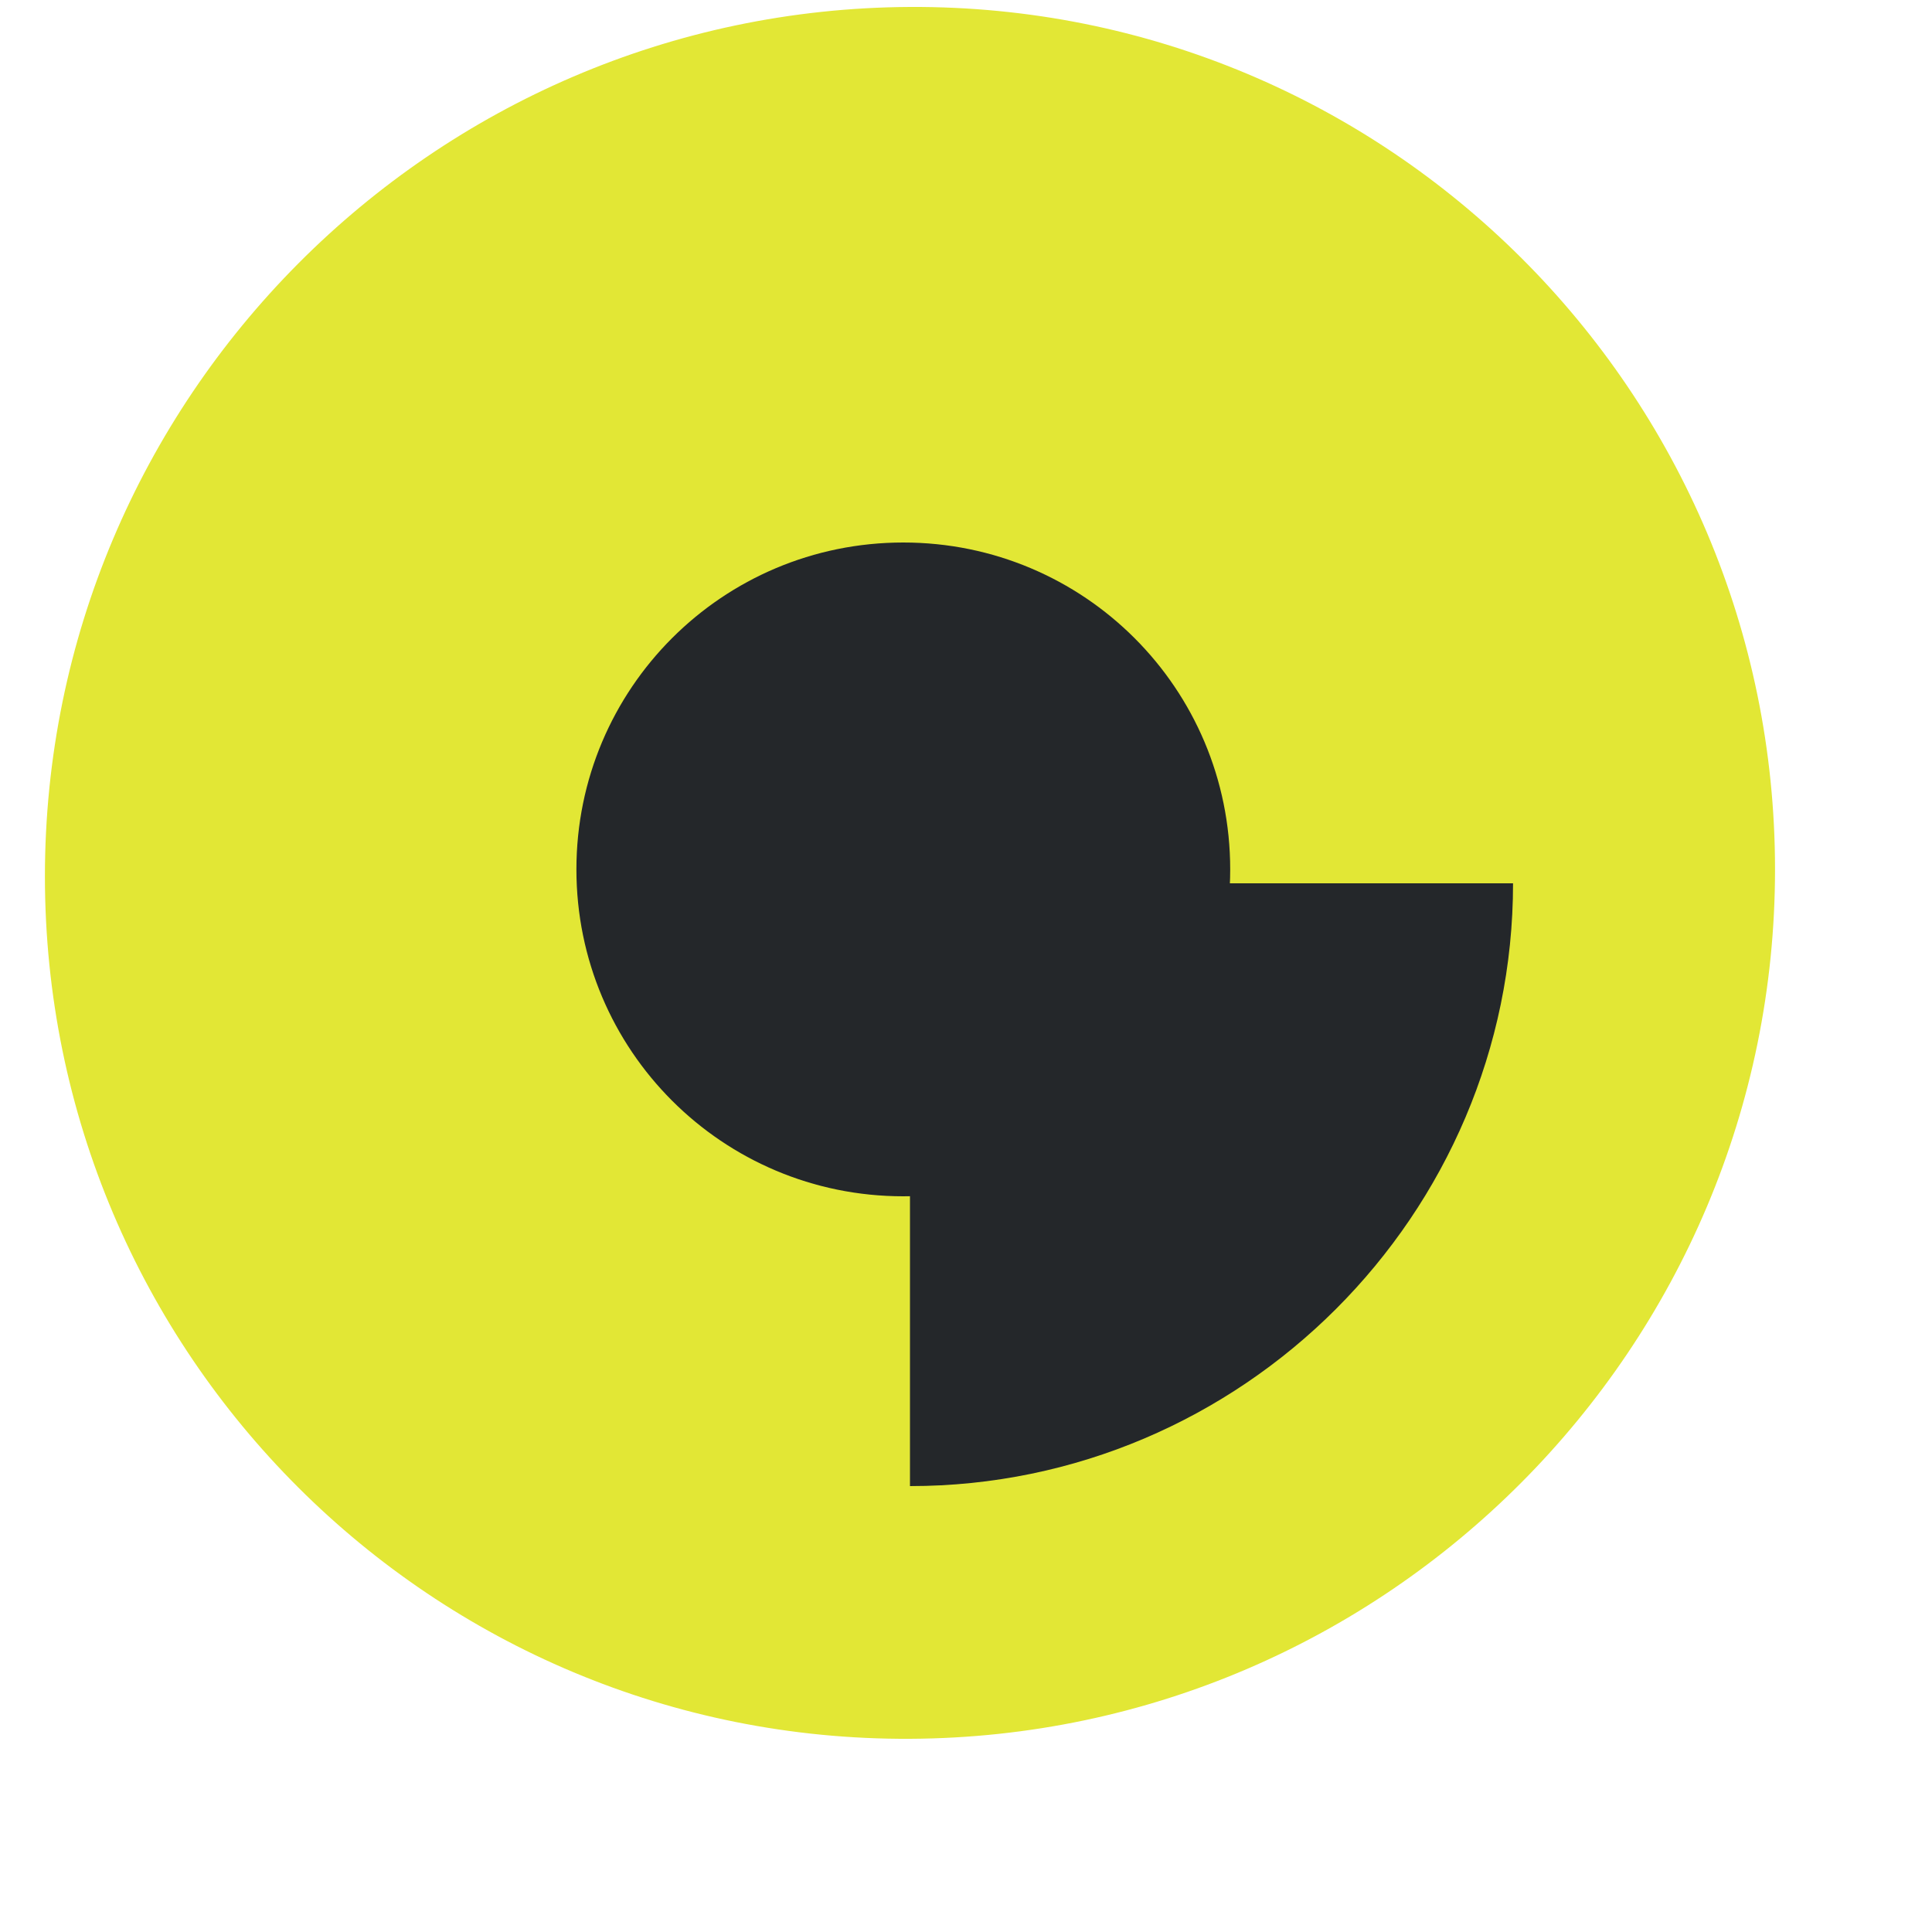 <svg width="500" height="500" viewBox="0 0 500 500" fill="none" xmlns="http://www.w3.org/2000/svg">
  <path d="M459.375 225C459.375 348.6 359.1 449.4 235.5 450C111.9 450.6 11.625 350.4 11.625 226.8C11.625 103.2 111.9 2.4 235.5 1.8C359.1 1.2 459.375 101.4 459.375 225Z" fill="#E2E735"/>
  <path d="M318.375 225C318.375 271.8 280.575 309.6 233.775 309.6C186.975 309.6 149.175 271.8 149.175 225C149.175 178.2 186.975 140.4 233.775 140.4C280.575 140.4 318.375 178.2 318.375 225Z" fill="#24272A"/>
  <path d="M235.5 384.6C321.375 384.6 391.575 314.4 391.575 228.6H235.5V384.6Z" fill="#24272A"/>
</svg>